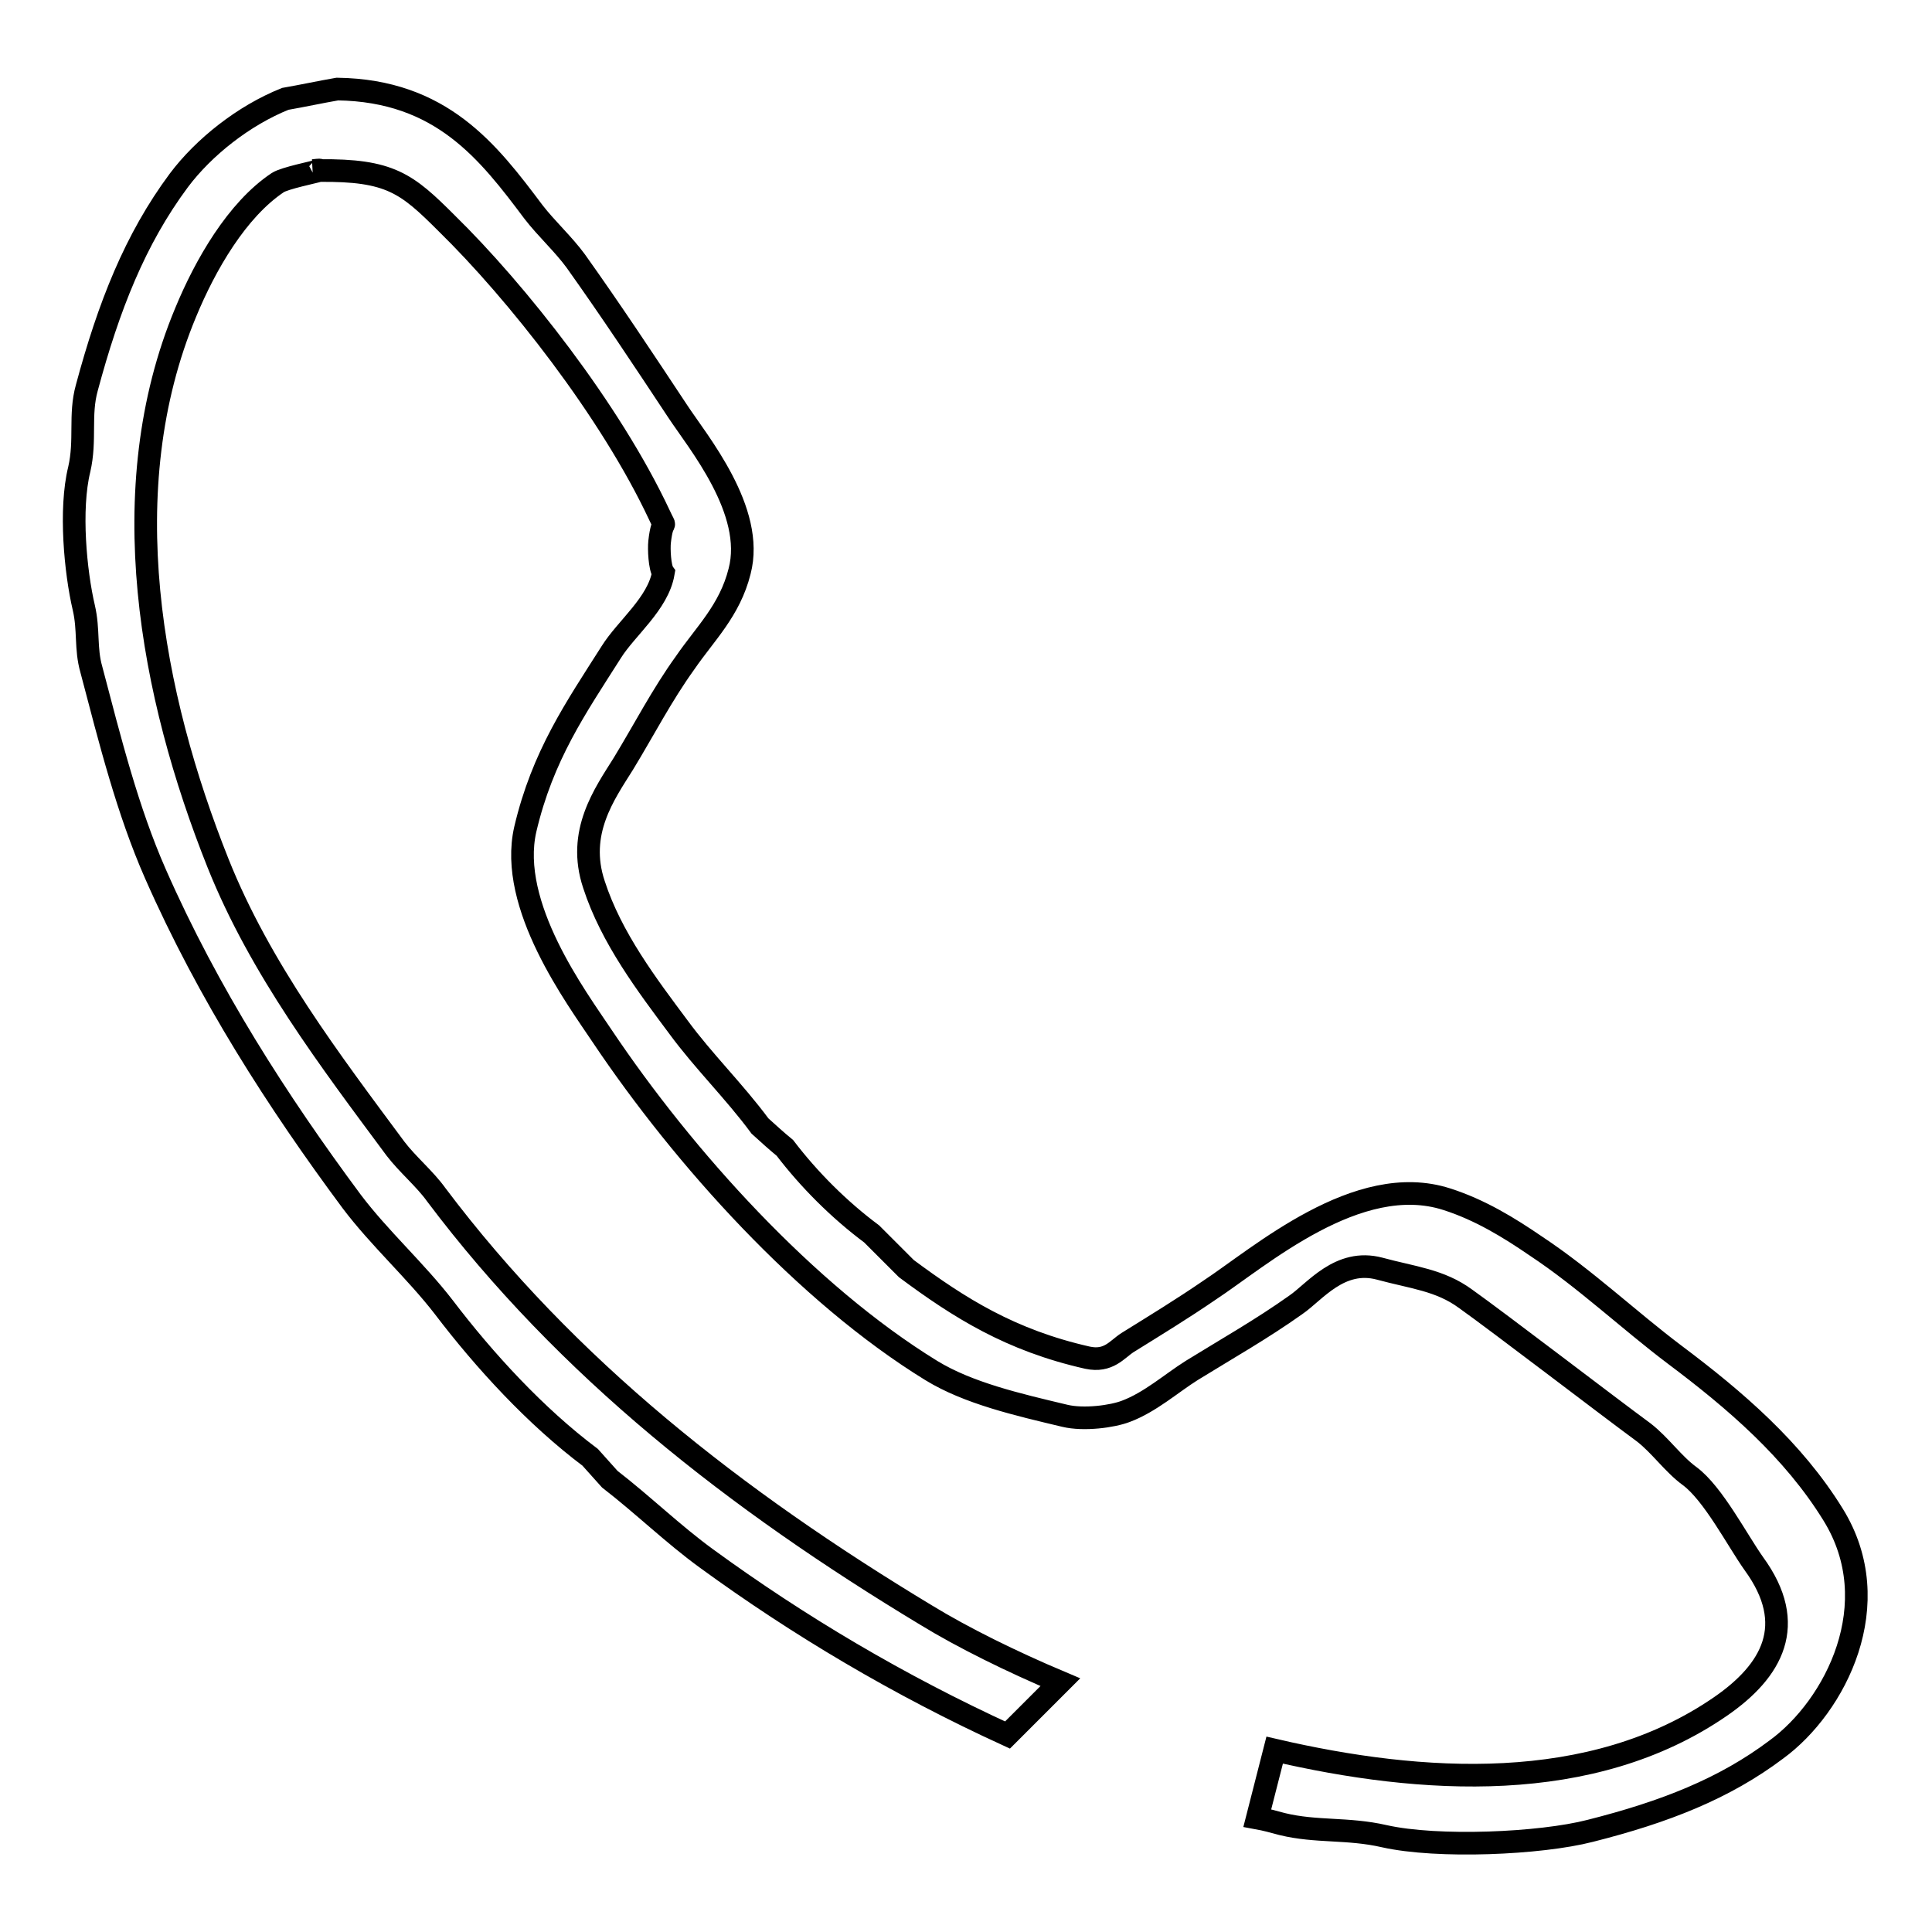 <?xml version="1.0" encoding="utf-8"?>
<!-- Svg Vector Icons : http://www.onlinewebfonts.com/icon -->
<!DOCTYPE svg PUBLIC "-//W3C//DTD SVG 1.1//EN" "http://www.w3.org/Graphics/SVG/1.1/DTD/svg11.dtd">
<svg version="1.1" xmlns="http://www.w3.org/2000/svg" xmlns:xlink="http://www.w3.org/1999/xlink" x="0px" y="0px" viewBox="0 0 256 256" enable-background="new 0 0 256 256" xml:space="preserve">
<g><g><path stroke-width="3" fill-opacity="0" stroke="#000000"  d="M235.4,231.8c-6.9,5.2-14.8,8.3-24.7,10.8c-6.6,1.7-20.2,2.3-27.3,0.7c-4.8-1.1-9-0.5-13.5-1.6c-1.1-0.3-2.2-0.6-3.3-0.8l2.3-9c19.4,4.5,42,6,59.1-5.8c6.8-4.7,10.3-10.8,4.4-18.9c-2.2-3.1-5.4-9.3-8.5-11.6c-2.2-1.6-3.9-4.1-6.1-5.8c-4.9-3.6-19.1-14.5-23.6-17.7c-3.4-2.5-7-2.8-11.4-4c-5.3-1.4-8.6,3.1-11.1,4.8c-4.5,3.2-9.1,5.8-13.8,8.7c-2.7,1.7-5.5,4.2-8.7,5.4c-1.8,0.7-5.6,1.2-8.1,0.6c-6.3-1.5-12.8-3-17.7-6c-16.6-10.2-32.8-28.2-43.6-44.3c-3.4-5.1-12.5-17.3-10.2-27.4c2.3-9.8,6.7-16.1,11.4-23.5c2-3.2,6.2-6.4,6.9-10.5c-0.5-0.7-0.6-3.2-0.5-4.1c0.4-3.6,1-1.3,0-3.5c-6.5-13.9-19-29.7-28.2-38.7c-5.3-5.3-7.5-7.1-16.9-7c0.2-0.1,0.1-0.1-0.8,0c0.3,0,0.5,0,0.8,0c-0.6,0.2-4.6,1-5.5,1.6c-5.4,3.6-9.6,10.9-12.2,17.2c-9.8,23.5-4.6,50.7,4.3,73c5.6,14,14.9,26.2,23.5,37.8c1.6,2.1,3.9,4,5.4,6.1c17.3,23,39.7,40.5,64.9,55.7c4.9,3,11.4,6.2,17.8,8.9l-7,7c-14.4-6.6-27.7-14.5-39.9-23.4c-4.4-3.2-8.4-7.1-12.8-10.5c-0.9-1-1.8-2-2.6-2.9c-7.2-5.4-14-12.8-19.4-19.9c-3.7-4.8-8.5-9.1-12.2-14c-9.8-13.2-19-27.5-26-43.4c-3.7-8.4-6-17.6-8.5-27.1c-0.8-2.8-0.3-5.2-1-8.2c-1.1-4.7-1.9-13-0.6-18.3c0.9-3.9,0-7.2,1-10.8c2.9-10.8,6.4-19.7,12.2-27.5c3.3-4.4,8.6-8.6,14.1-10.8c2.3-0.4,4.6-0.9,6.9-1.3c13.8,0.2,20,8.3,26,16.3c1.7,2.2,4,4.3,5.6,6.5c4.7,6.6,9,13.1,13.5,19.9c2.7,4.1,10.3,13.2,8.2,21.2c-1.3,5.2-4.6,8.3-7.2,12.1c-3.1,4.3-5.4,8.8-8.2,13.4c-2.5,4-6.2,9.1-3.9,16c2.3,7.1,7.1,13.4,11.2,18.9c3.3,4.5,7.4,8.5,10.8,13.1c1.1,1,2.2,2,3.3,2.9c3.2,4.2,7.2,8.2,11.5,11.4c1.5,1.5,3.1,3.1,4.6,4.6c7,5.2,13.8,9.5,24,11.8c2.8,0.6,3.9-1.1,5.3-2c3.7-2.3,7.3-4.5,10.8-6.9c6.7-4.4,19.7-15.9,31.5-12.1c4.4,1.4,8.3,3.8,11.8,6.2c6.5,4.3,12.3,9.8,18.4,14.4c8,6,15.7,12.6,21,21.2C250.2,212.5,243.2,226.1,235.4,231.8z"/></g></g>
</svg>